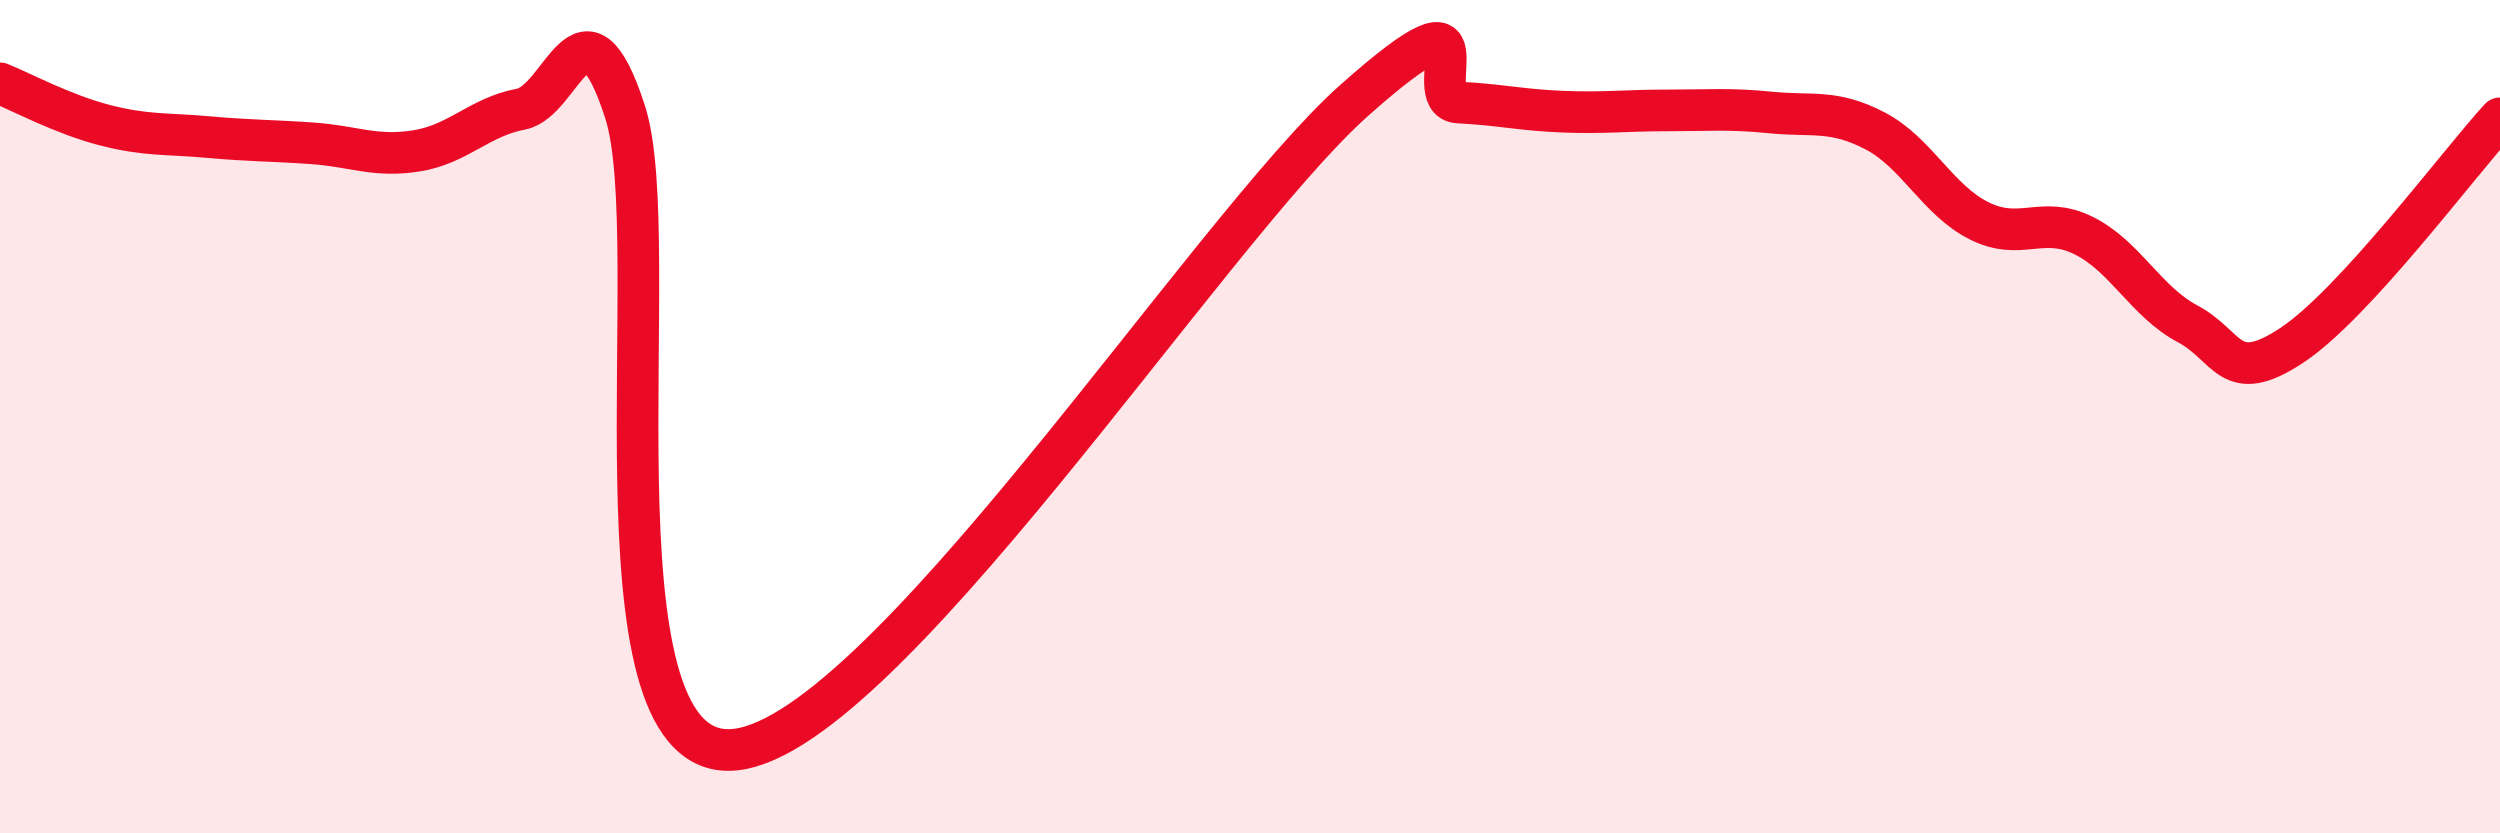 
    <svg width="60" height="20" viewBox="0 0 60 20" xmlns="http://www.w3.org/2000/svg">
      <path
        d="M 0,2 C 0.5,2.2 1.5,2.74 2.5,3 C 3.5,3.26 4,3.2 5,3.29 C 6,3.38 6.5,3.37 7.5,3.44 C 8.5,3.51 9,3.78 10,3.62 C 11,3.46 11.5,2.81 12.5,2.62 C 13.5,2.43 14,-0.4 15,2.68 C 16,5.76 14,18.05 17.5,18 C 21,17.95 29,5.52 32.5,2.41 C 36,-0.7 34,2.41 35,2.46 C 36,2.51 36.5,2.64 37.5,2.68 C 38.5,2.72 39,2.65 40,2.65 C 41,2.65 41.5,2.6 42.5,2.7 C 43.5,2.8 44,2.62 45,3.14 C 46,3.66 46.5,4.8 47.5,5.3 C 48.5,5.8 49,5.16 50,5.65 C 51,6.14 51.5,7.24 52.5,7.77 C 53.5,8.3 53.5,9.28 55,8.29 C 56.5,7.3 59,3.93 60,2.84L60 20L0 20Z"
        fill="#EB0A25"
        opacity="0.1"
        stroke-linecap="round"
        stroke-linejoin="round"
      />
      <path
        d="M 0,2 C 0.5,2.2 1.5,2.74 2.5,3 C 3.5,3.26 4,3.2 5,3.29 C 6,3.38 6.5,3.37 7.5,3.44 C 8.5,3.51 9,3.78 10,3.62 C 11,3.46 11.5,2.81 12.5,2.62 C 13.5,2.43 14,-0.4 15,2.68 C 16,5.76 14,18.05 17.5,18 C 21,17.95 29,5.52 32.5,2.41 C 36,-0.7 34,2.41 35,2.46 C 36,2.51 36.5,2.64 37.5,2.68 C 38.5,2.72 39,2.65 40,2.65 C 41,2.65 41.5,2.6 42.5,2.7 C 43.5,2.8 44,2.62 45,3.14 C 46,3.66 46.5,4.8 47.5,5.3 C 48.5,5.8 49,5.16 50,5.65 C 51,6.14 51.5,7.24 52.5,7.77 C 53.5,8.3 53.5,9.28 55,8.29 C 56.5,7.3 59,3.93 60,2.84"
        stroke="#EB0A25"
        stroke-width="1"
        fill="none"
        stroke-linecap="round"
        stroke-linejoin="round"
      />
    </svg>
  